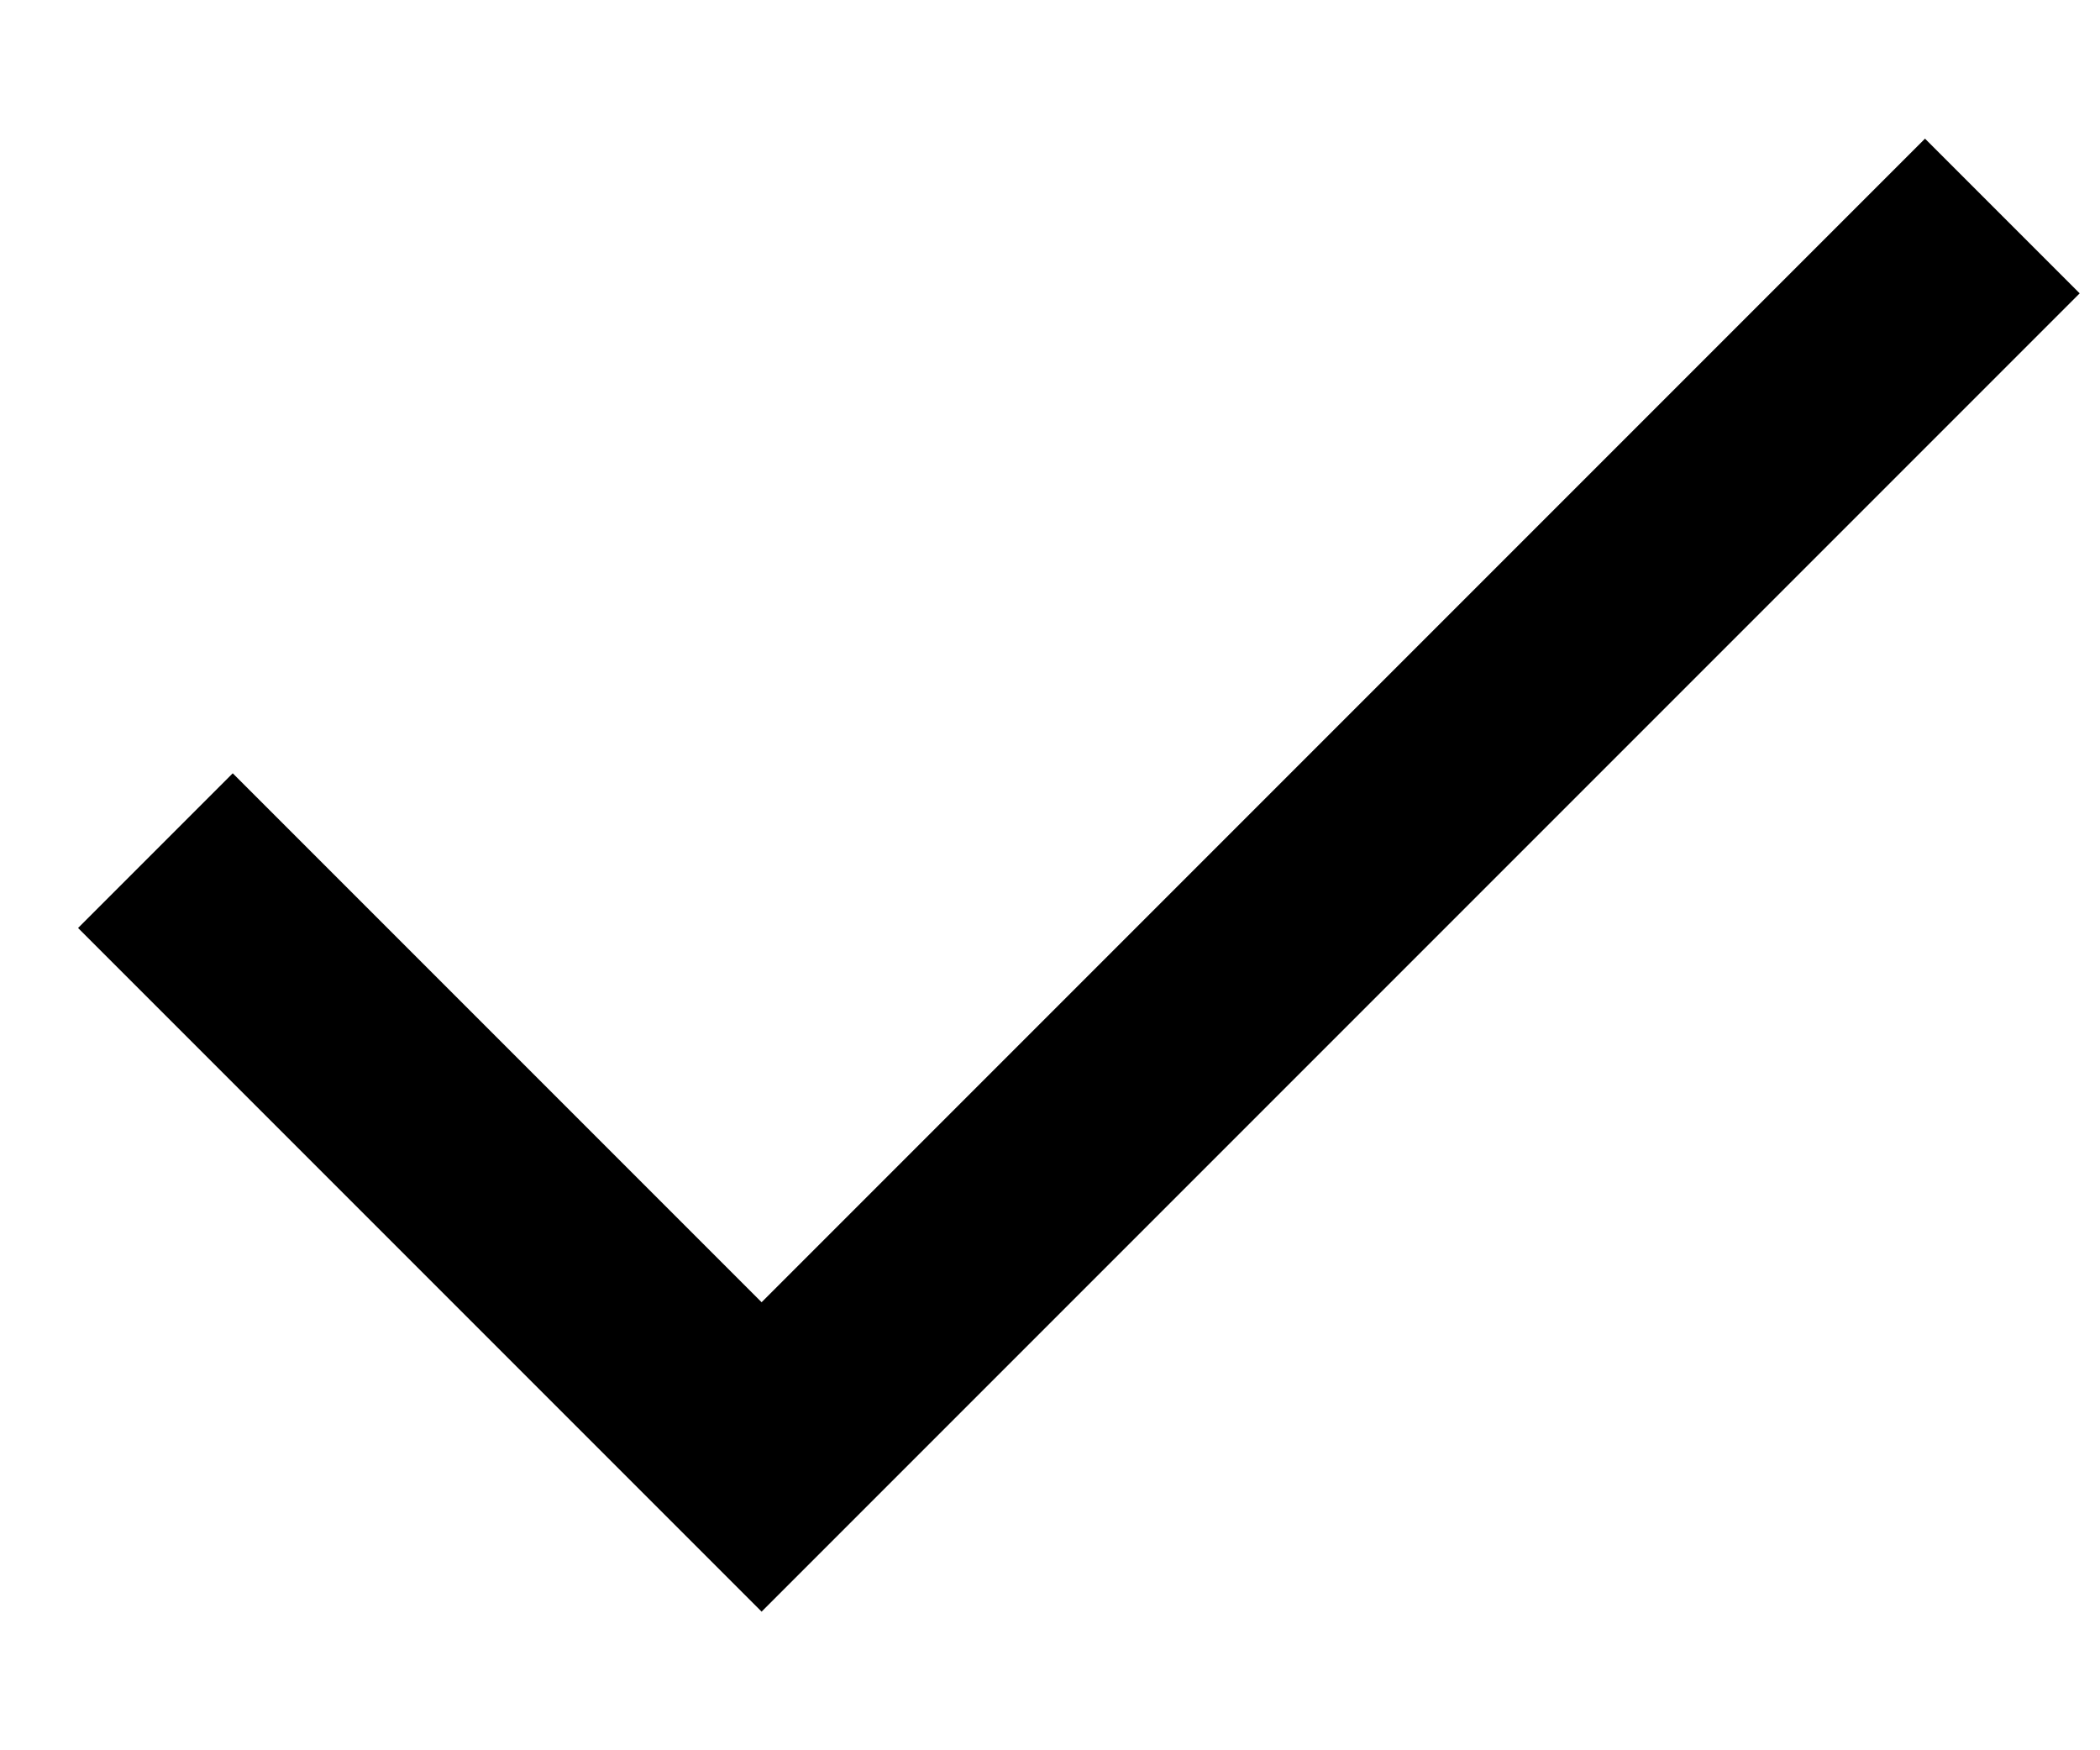<svg width="12" height="10" viewBox="0 0 12 10" fill="none" xmlns="http://www.w3.org/2000/svg">
<path d="M11 1.676L4.352 8.324L1.33 5.302" stroke="black" stroke-width="1.25" stroke-linecap="square"/>
</svg>
